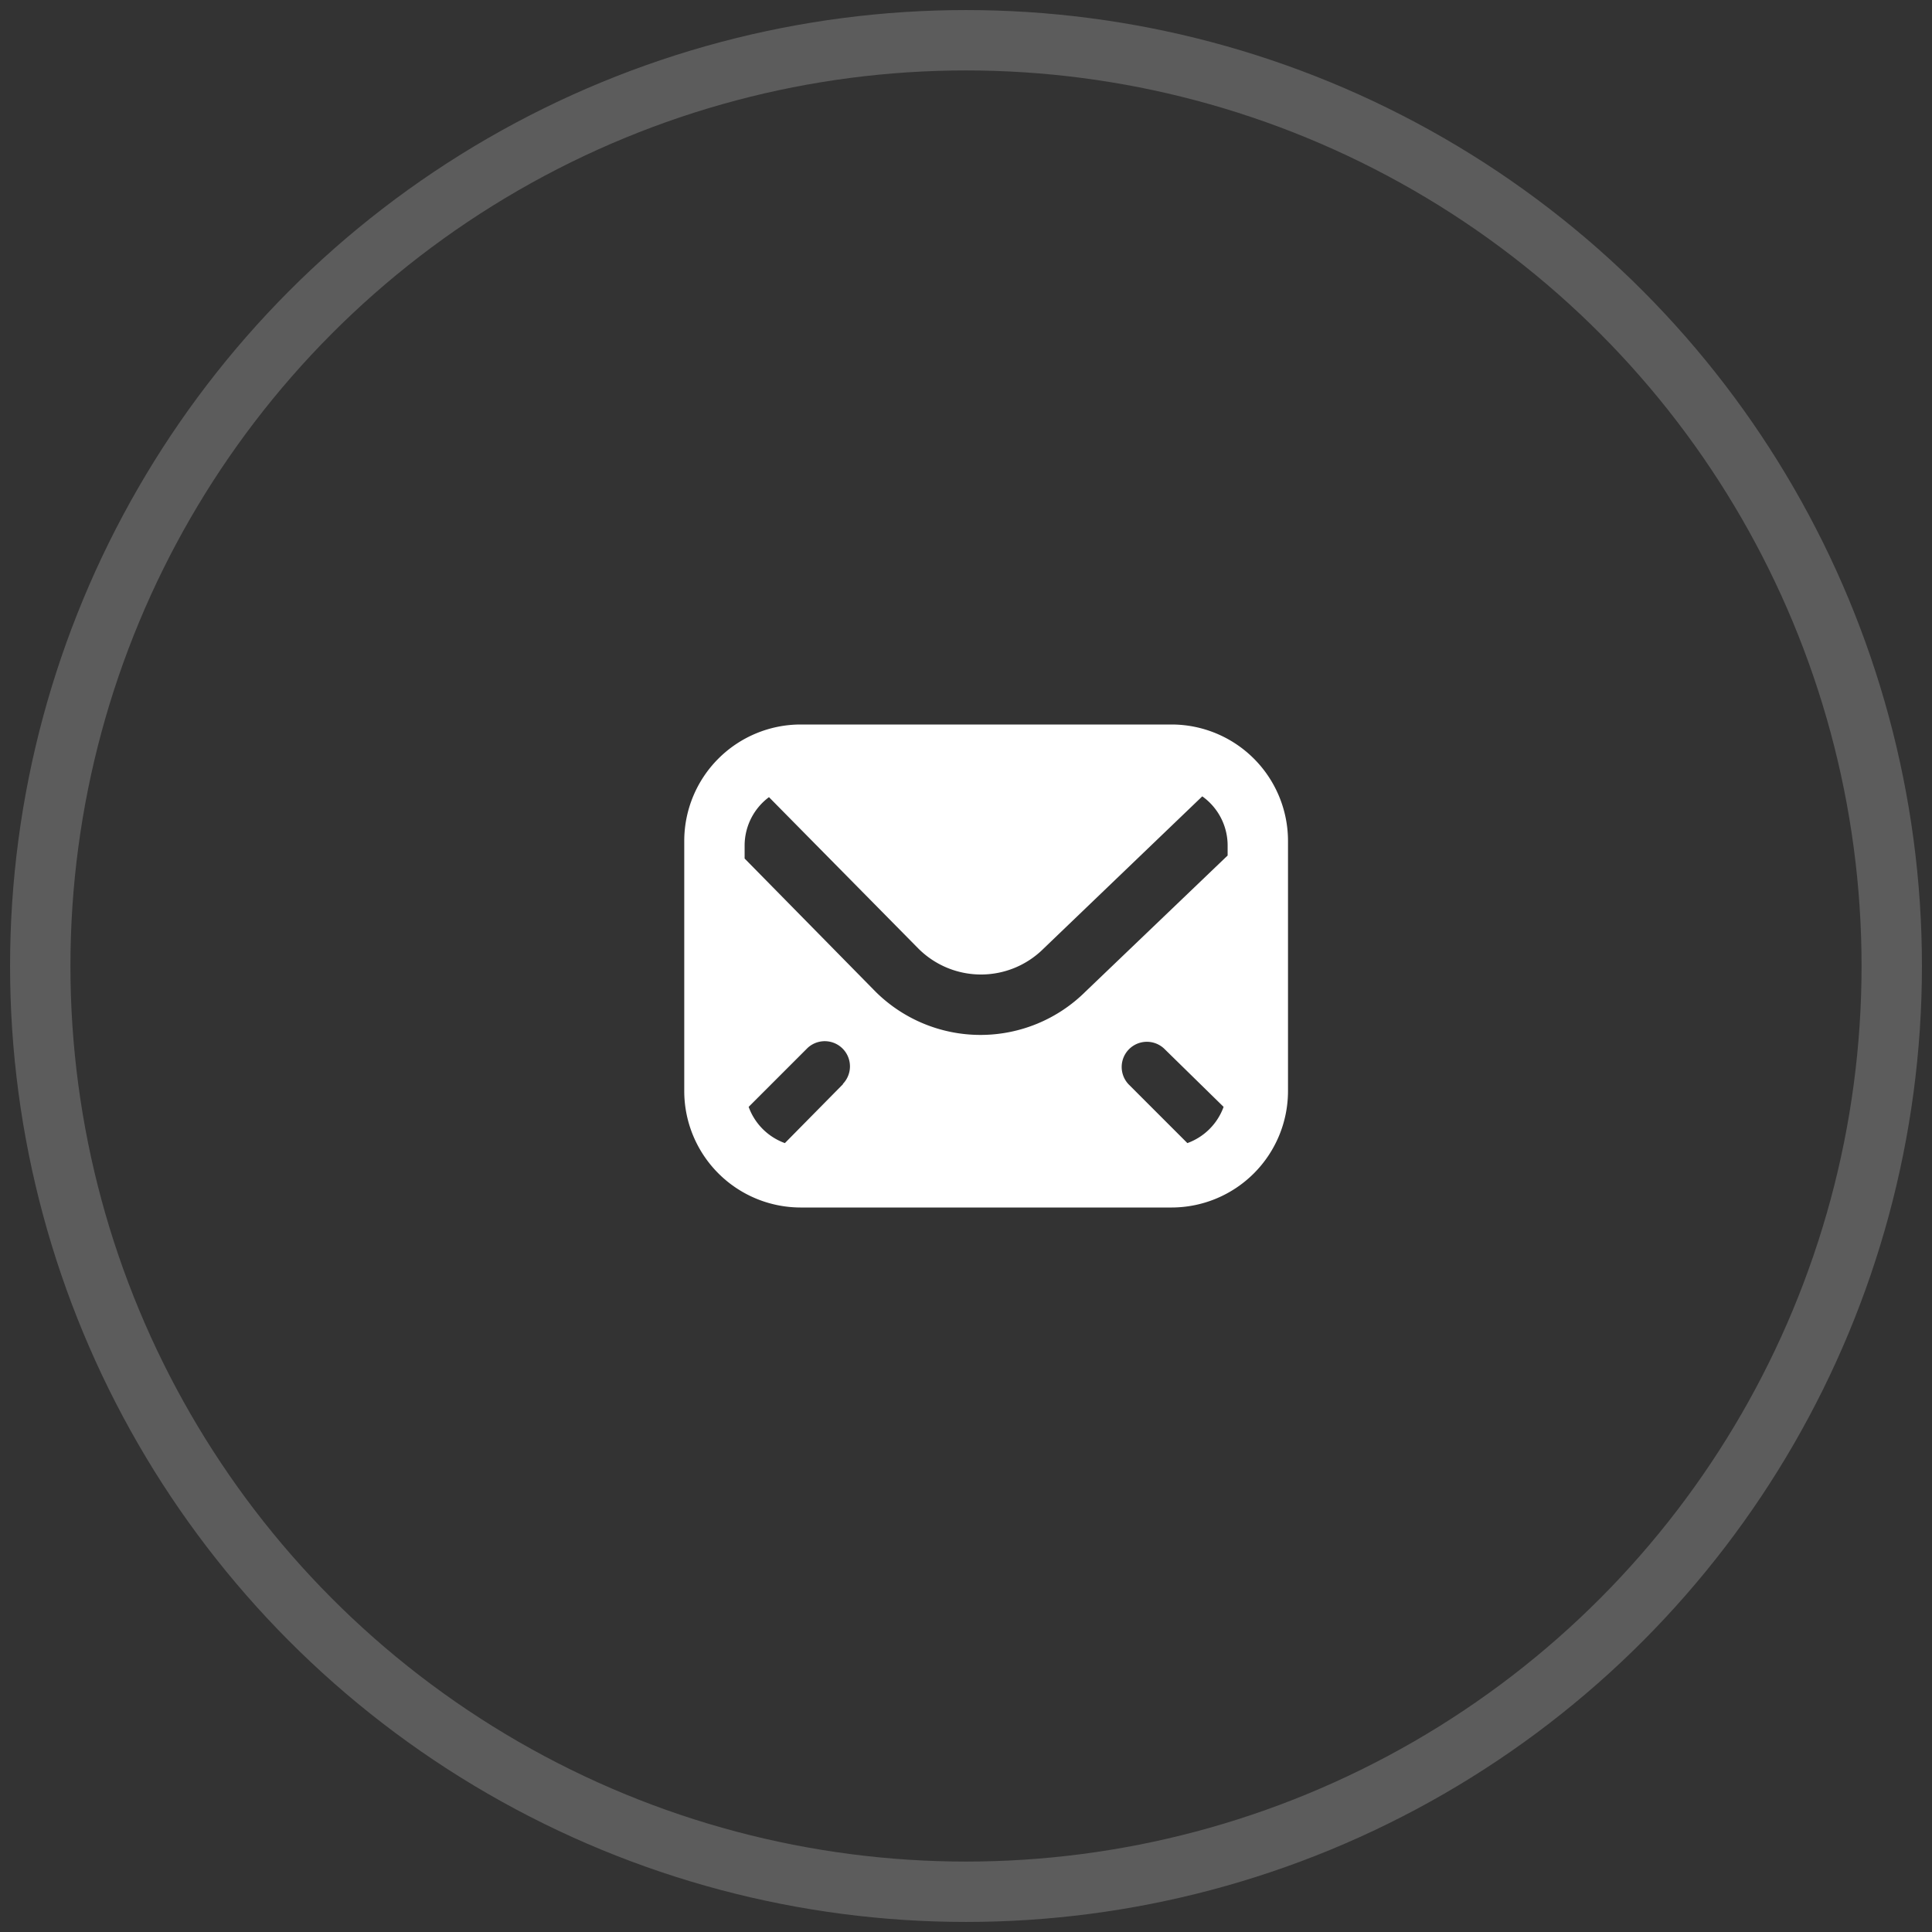 <svg width="48" height="48" xmlns="http://www.w3.org/2000/svg"><rect width="100%" height="100%" fill="#333333" stroke="none"/><g transform="translate(1 1)" fill="none" fill-rule="evenodd"><circle stroke="#FFF" stroke-width="1.5" opacity=".2" cx="23" cy="23" r="23"/><path d="M28.115 17h-9.23A2.895 2.895 0 0016 19.885v6.23A2.895 2.895 0 0018.885 29h9.23A2.895 2.895 0 0031 26.115v-6.23A2.895 2.895 0 0028.115 17zm-8.175 8.94L18.5 27.4a1.5 1.5 0 01-.9-.9l1.46-1.46a.626.626 0 01.885.885l-.005.015zm8.56 1.46l-1.46-1.46a.626.626 0 01.885-.885L29.4 26.5a1.5 1.5 0 01-.9.9zm1-7.145l-3.53 3.38a3.7 3.7 0 01-5.22 0L17.5 20.33V20a1.5 1.5 0 01.605-1.195l3.715 3.765a2.2 2.2 0 003.105 0l3.945-3.785A1.5 1.5 0 0129.5 20v.255z" fill="#FFF" fill-rule="nonzero"/></g></svg>